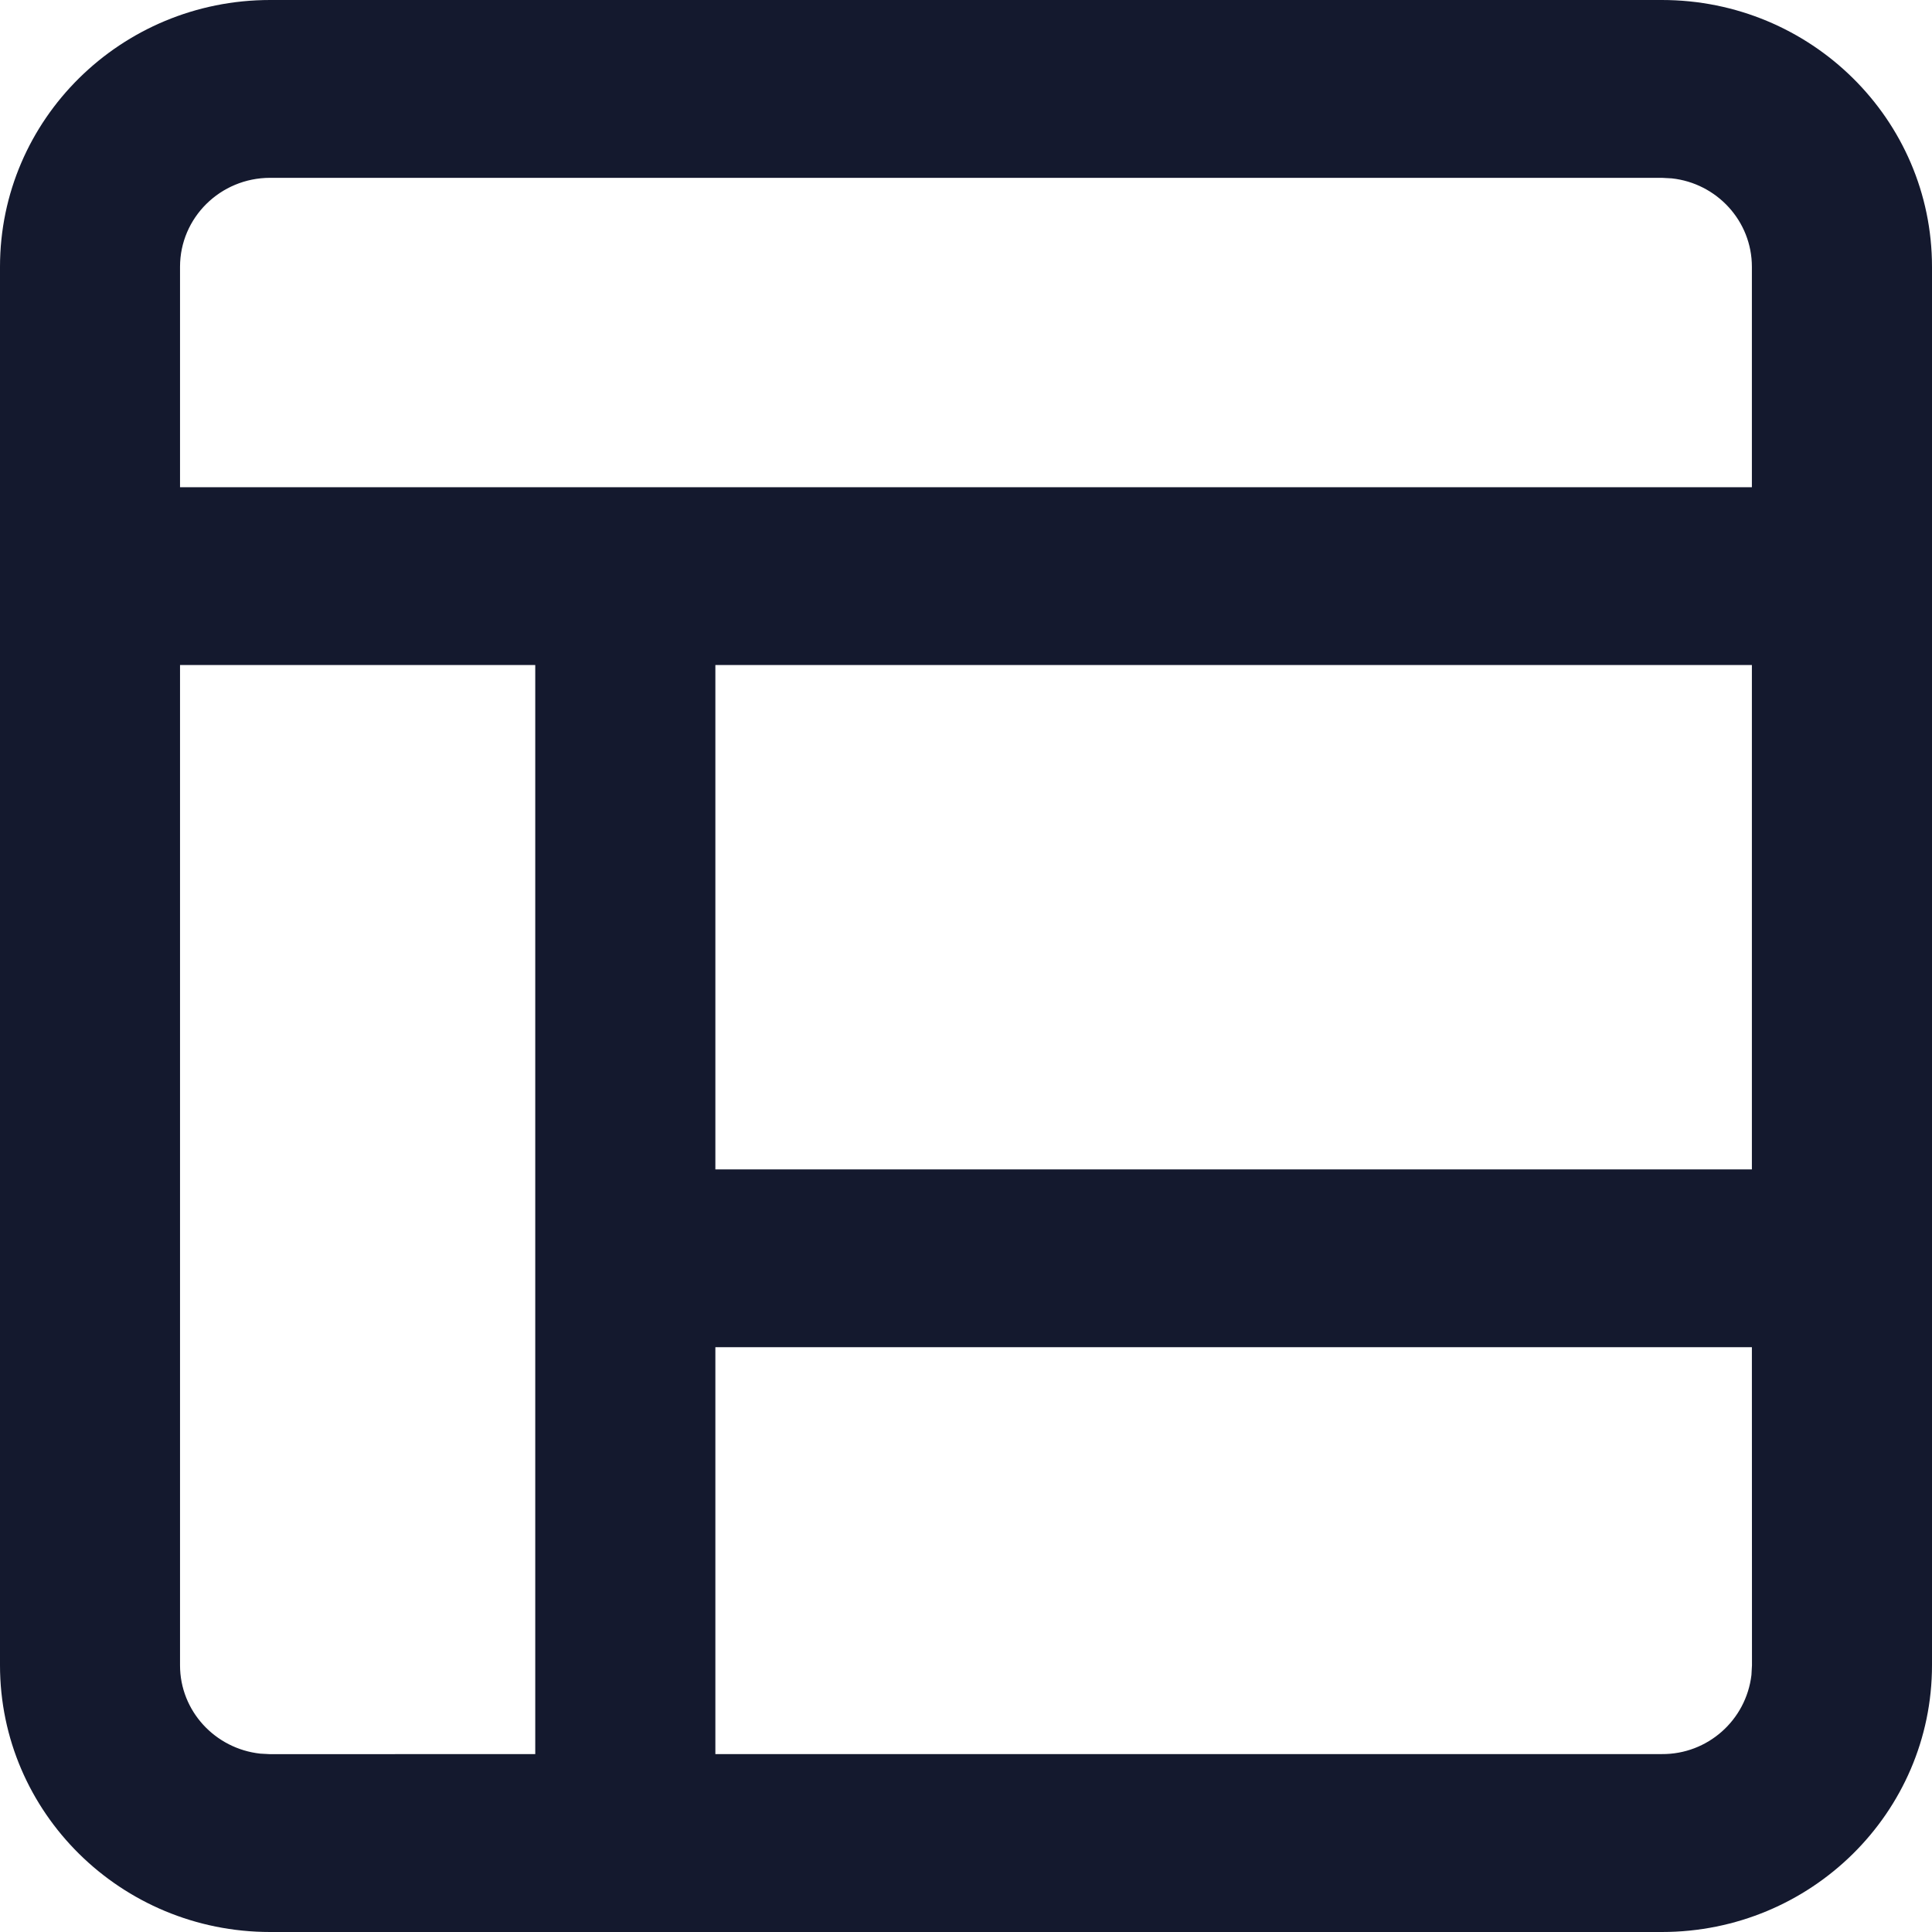 <?xml version="1.0" encoding="UTF-8"?>
<svg width="22px" height="22px" viewBox="0 0 22 22" version="1.1" xmlns="http://www.w3.org/2000/svg" xmlns:xlink="http://www.w3.org/1999/xlink">
    <title>多种预览布局方式1</title>
    <g id="素材管家、网络素材库" stroke="none" stroke-width="1" fill="none" fill-rule="evenodd">
        <g id="素材管家配图" transform="translate(-1267, -116)" fill="#14192E" fill-rule="nonzero">
            <g id="多种预览布局方式1" transform="translate(1267, 116)">
                <path d="M18.924,0 C20.623,0 22,1.36 22,3.038 L22,18.962 C22,20.64 20.623,22 18.924,22 L3.076,22 C1.377,22 0,20.64 0,18.962 L0,3.038 C0,1.36 1.377,0 3.076,0 L18.924,0 Z M6.095,7.573 L2.05,7.573 L2.05,18.963 C2.05,19.484 2.45,19.913 2.964,19.969 L3.076,19.975 L6.095,19.974 L6.095,7.573 L6.095,7.573 Z M19.949,15.341 L8.146,15.341 L8.146,19.974 L18.924,19.974 C19.444,19.978 19.883,19.589 19.944,19.073 L19.95,18.963 L19.949,15.341 L19.949,15.341 Z M19.949,7.573 L8.146,7.573 L8.146,13.316 L19.949,13.316 L19.949,7.573 Z M18.924,2.025 L3.076,2.025 C2.509,2.025 2.05,2.479 2.05,3.038 L2.05,5.548 L19.949,5.548 L19.949,3.038 C19.949,2.516 19.549,2.086 19.036,2.031 L18.924,2.025 L18.924,2.025 Z" id="形状"></path>
            </g>
        </g>
    </g>
</svg>